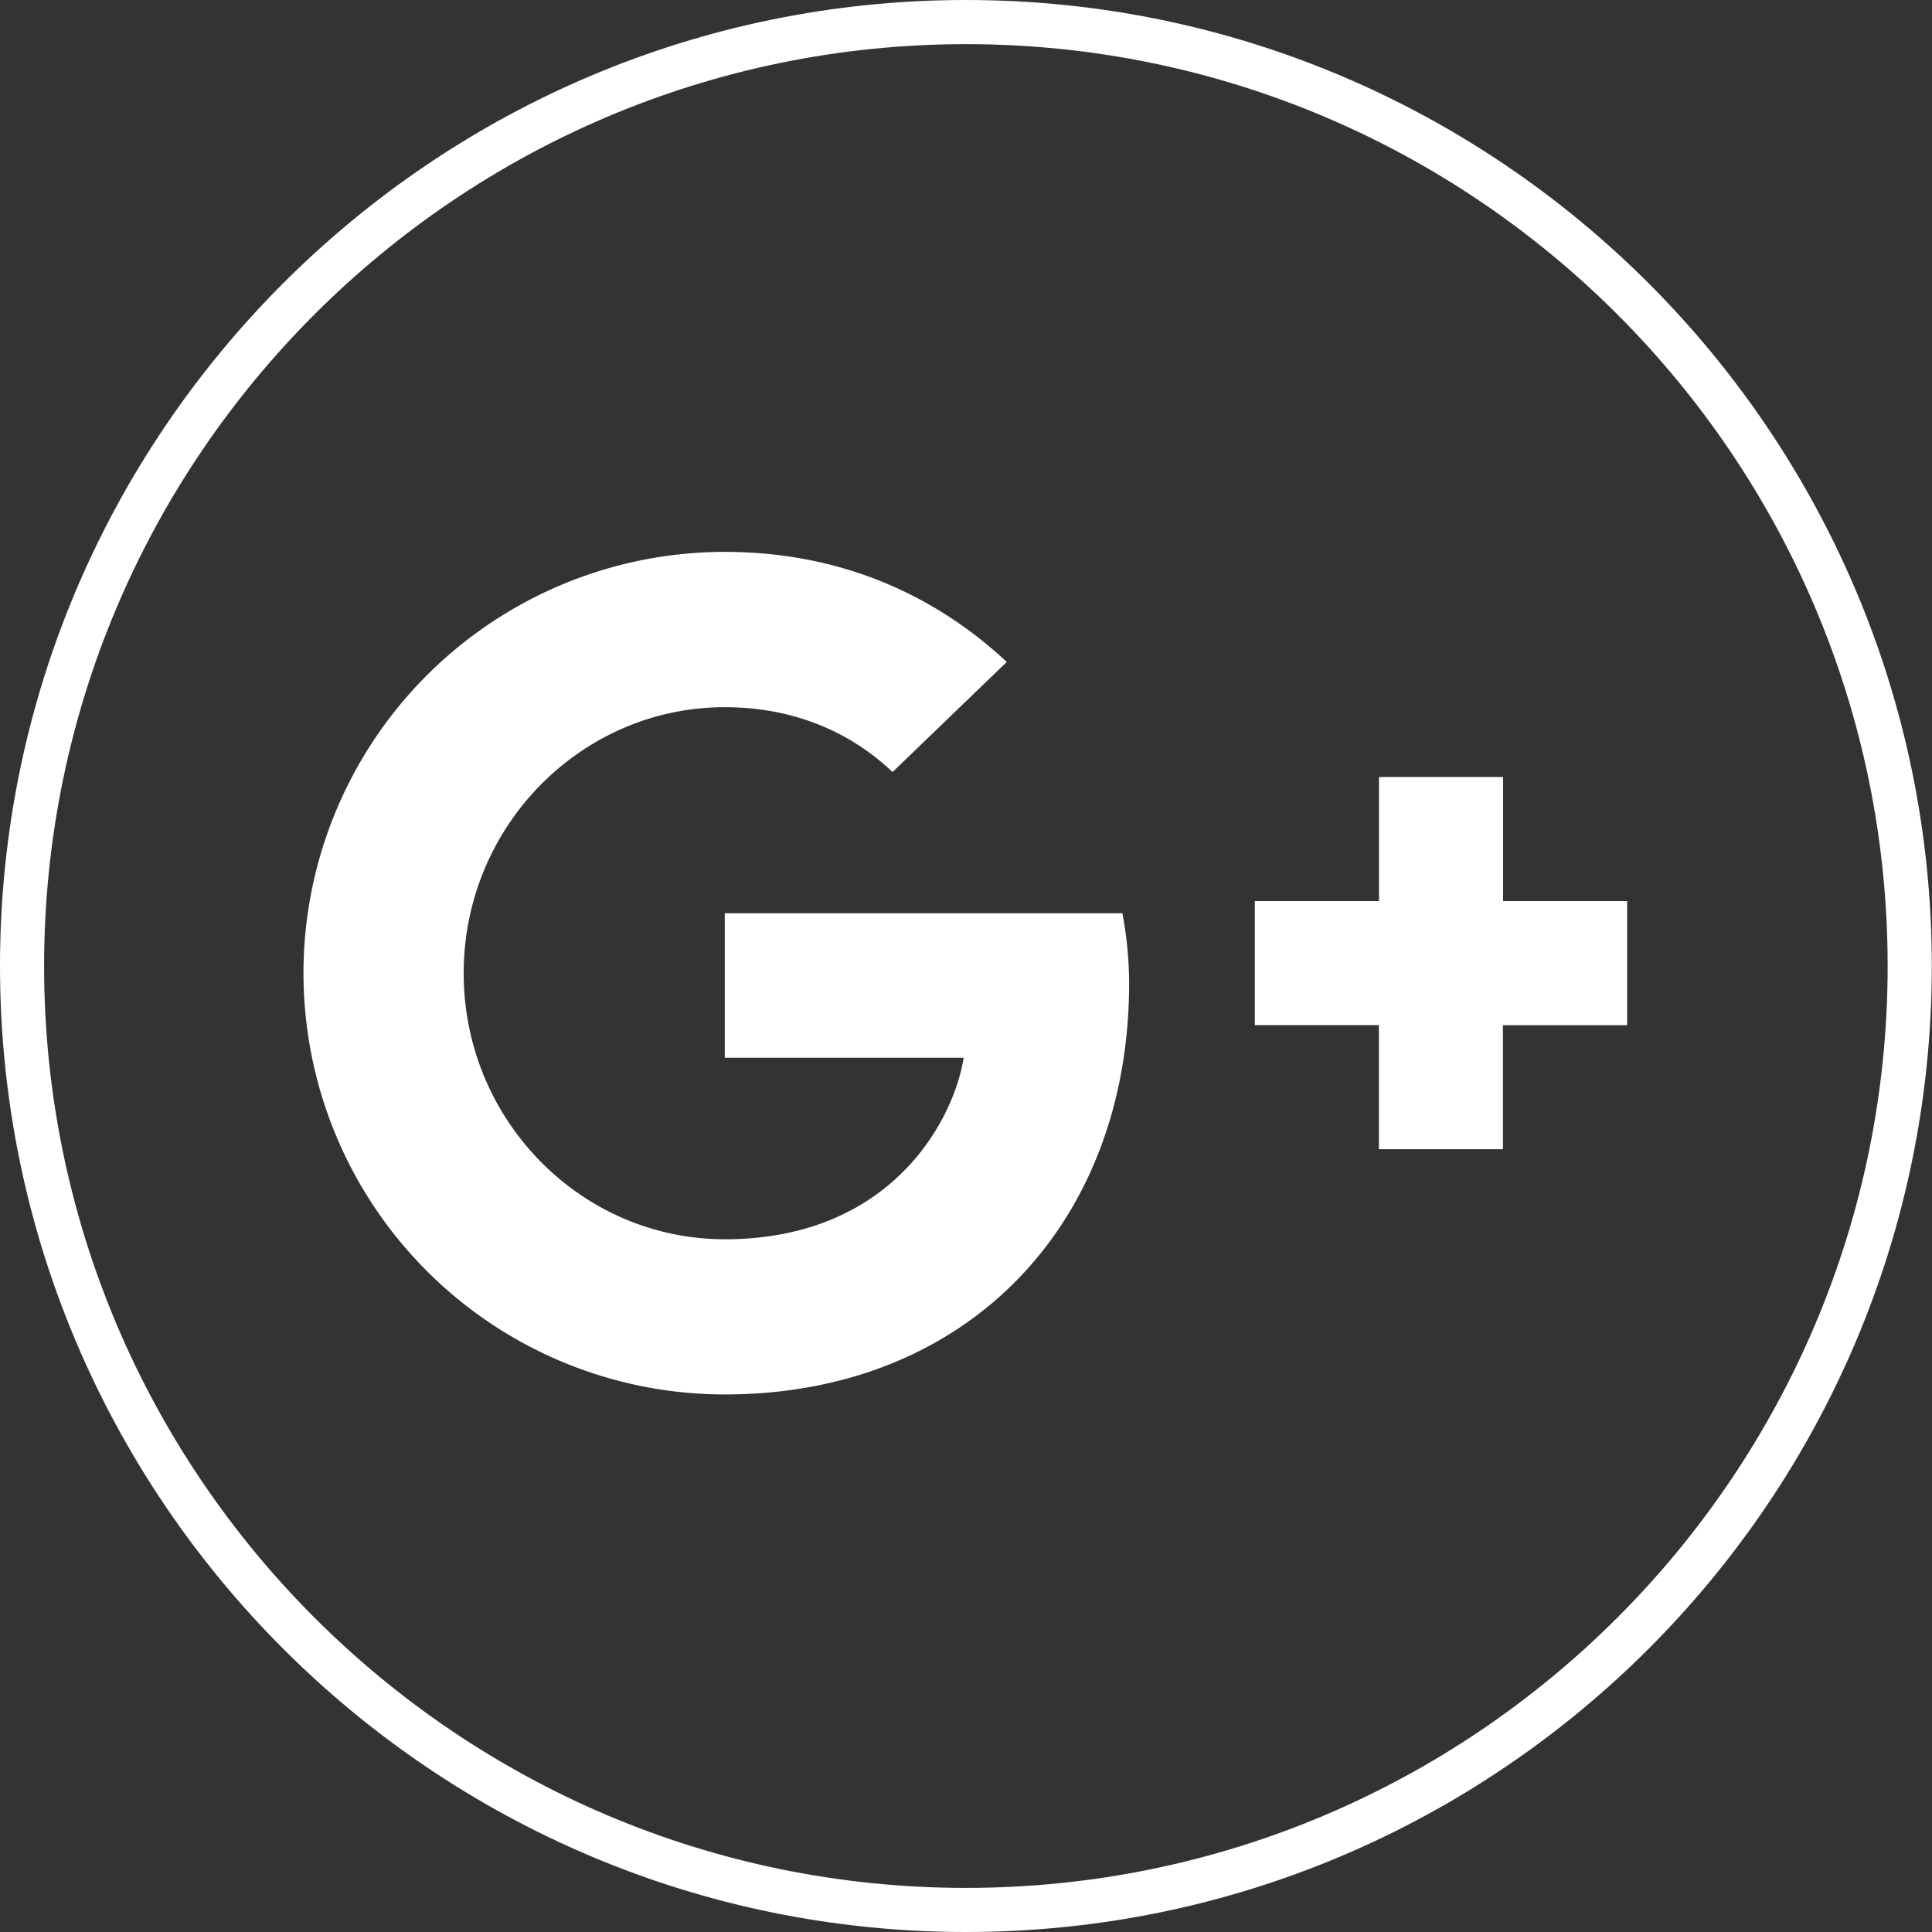 <svg xmlns="http://www.w3.org/2000/svg" viewBox="0 0 393.83 393.83"><rect x="0" y="0" width="393.83" height="393.83" fill="#333333" stroke="none"/><title>icon_google</title><path d="M199.12,395.29C90.54,395.29,2.21,307,2.21,198.38S90.54,1.46,199.12,1.46,396,89.8,396,198.38,307.7,395.29,199.12,395.29Zm0-384.83c-103.62,0-187.92,84.3-187.92,187.92s84.3,187.92,187.92,187.92S387,302,387,198.38,302.74,10.46,199.12,10.46Z" transform="translate(-2.21 -1.46)" style="fill:#fff"/><path d="M149.95,187.62v29.46h48.7c-2,12.65-14.7,37-48.7,37-29.29,0-53.22-24.3-53.22-54.23s23.93-54.23,53.22-54.23c16.71,0,27.82,7.12,34.2,13.22l23.29-22.44c-15-14-34.35-22.44-57.49-22.44a85.87,85.87,0,0,0,0,171.75c49.53,0,82.43-34.84,82.43-83.89A78.21,78.21,0,0,0,231,187.62H149.95Z" transform="translate(-2.21 -1.46)" style="fill:#fff"/><path d="M333.9,185.14H308.61V159.85H283.31v25.29H258v25.29h25.29v25.29h25.29V210.44H333.9Z" transform="translate(-2.21 -1.46)" style="fill:#fff"/></svg>